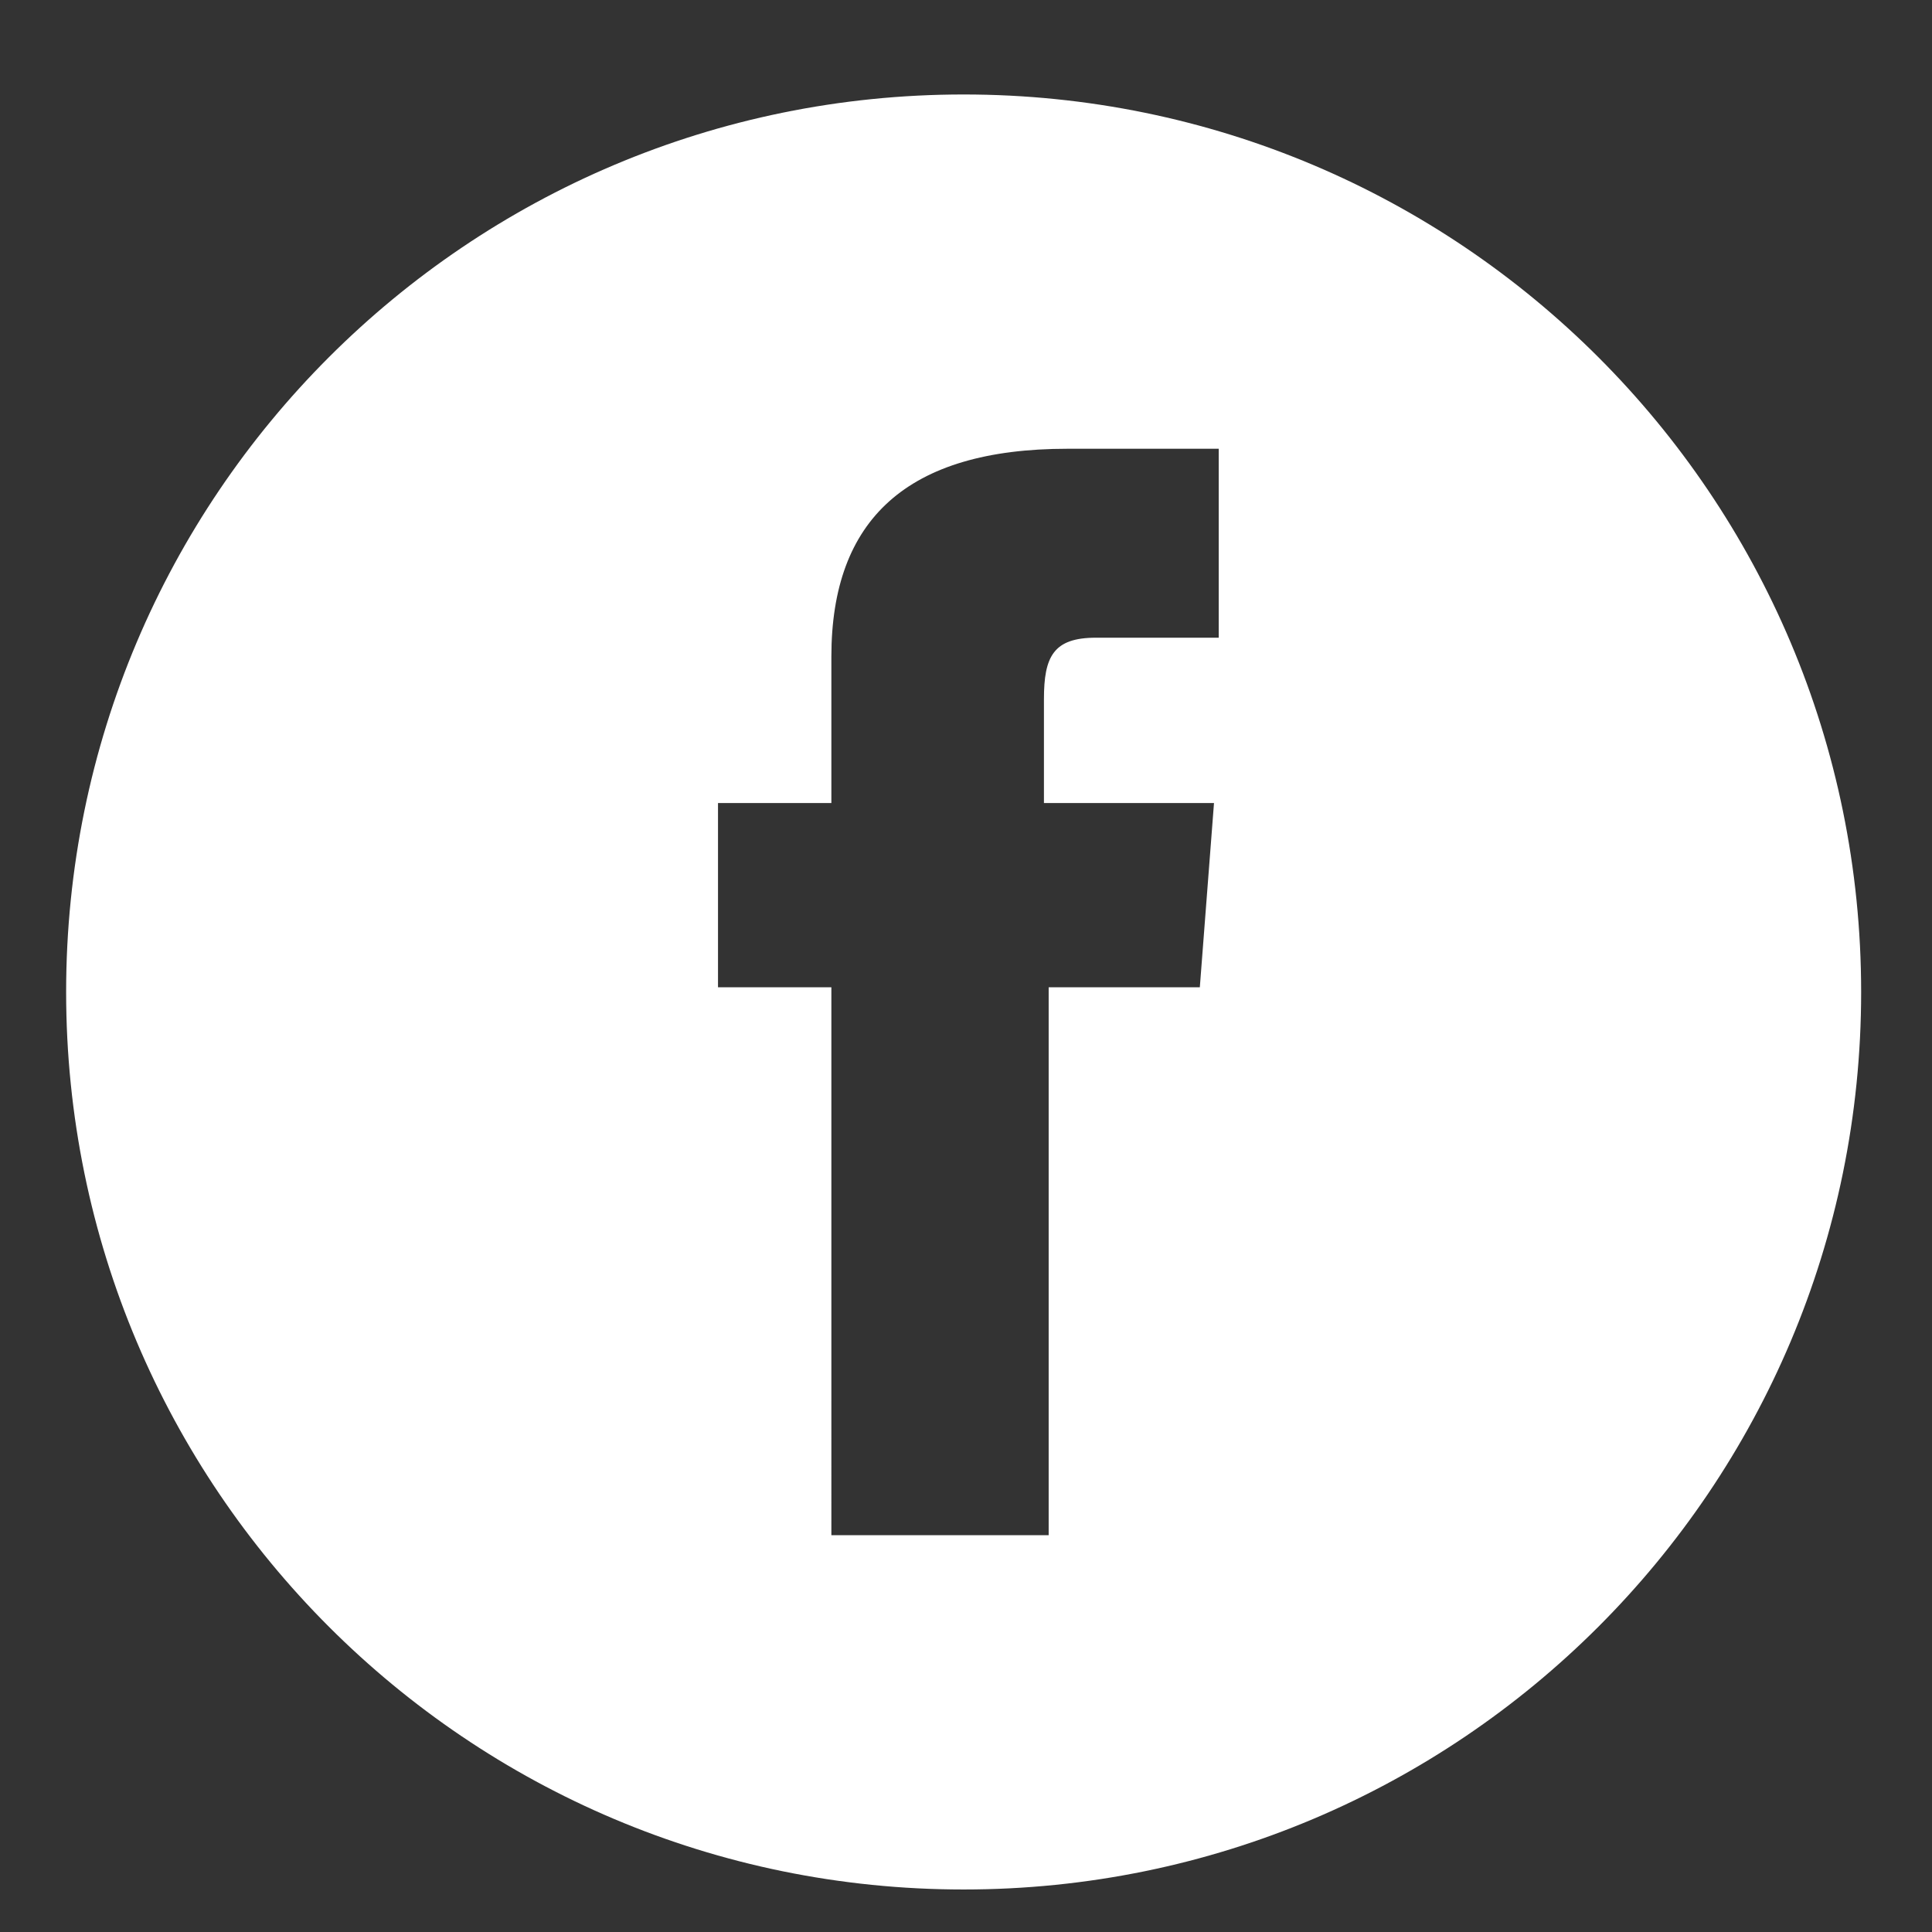 <?xml version="1.0" encoding="utf-8"?>
<!-- Generator: Adobe Illustrator 23.0.2, SVG Export Plug-In . SVG Version: 6.00 Build 0)  -->
<svg version="1.1" baseProfile="tiny" id="Capa_1" xmlns="http://www.w3.org/2000/svg" xmlns:xlink="http://www.w3.org/1999/xlink"
	 x="0px" y="0px" viewBox="0 0 40.9 40.9" xml:space="preserve">
<rect x="0" y="0" width="40.9" height="40.9" fill="#333333" stroke="none"/>
<g>
	<path fill="#FFFFFF" d="M20.4,2L20.4,2c-10.5,0-19,8.5-19,19v0c0,10.5,8.5,19,19,19h0c10.5,0,19-8.5,19-19v0
		C39.4,10.5,30.9,2,20.4,2z M25.7,13.5c0,0-1.8,0-2.5,0c-0.9,0-1.1,0.4-1.1,1.3c0,0.8,0,2.2,0,2.2h3.6l-0.3,3.9h-3.2v11.6h-4.6V20.9
		h-2.4V17h2.4c0,0,0-0.6,0-3.1c0-2.9,1.6-4.4,5-4.4c0.6,0,3.2,0,3.2,0V13.5z"/>
</g>
</svg>
